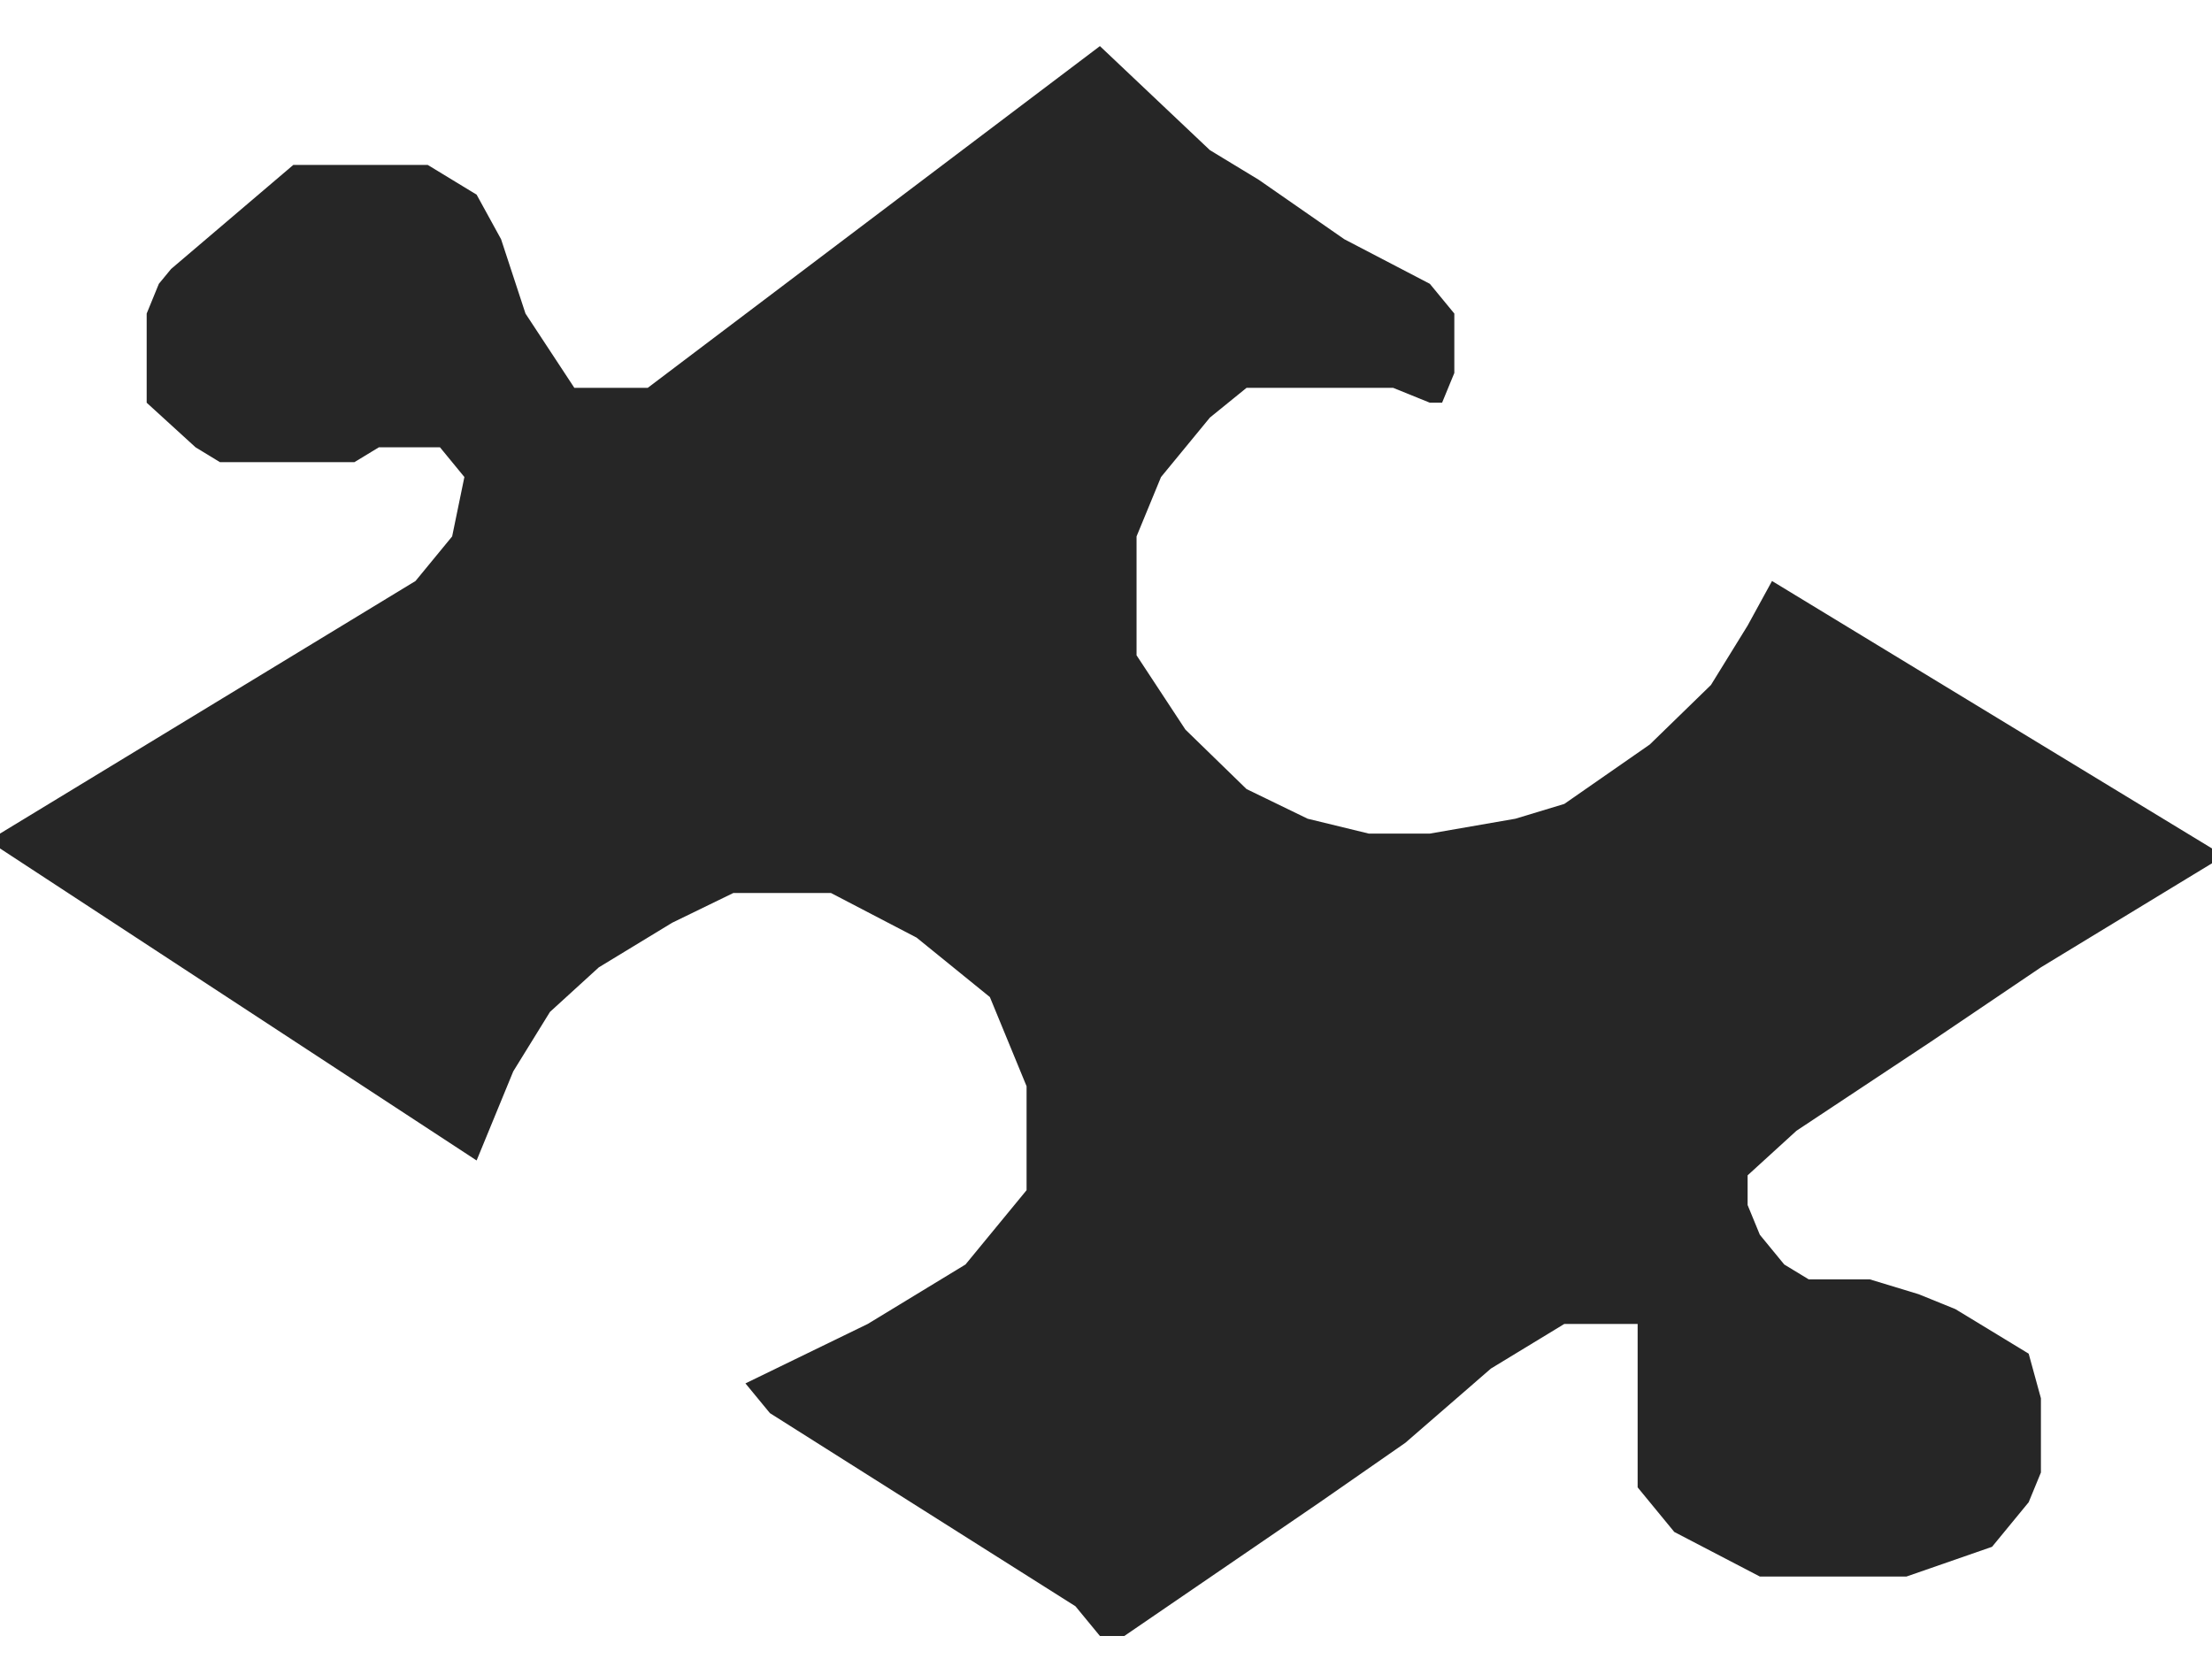 <svg width="32" height="24" viewBox="0 0 32 24" fill="none" xmlns="http://www.w3.org/2000/svg">
<path d="M8.309 5.611H8.663H9.37L15.912 0.667L17.503 2.172L18.21 2.601L19.448 3.461L20.685 4.106L21.039 4.536V5.396L20.862 5.826H20.685L20.155 5.611H18.74H18.033L17.503 6.041L16.796 6.901L16.442 7.76V9.48L17.149 10.555L18.033 11.415L18.917 11.844L19.801 12.059H20.685L21.923 11.844L22.63 11.63L23.867 10.77L24.751 9.91L25.282 9.05L25.635 8.405L26.696 9.05L32 12.274V12.489L31.646 12.704L29.525 13.994L27.934 15.069L25.989 16.358L25.282 17.003V17.433L25.459 17.863L25.812 18.293L26.166 18.508H27.05L27.757 18.723L28.287 18.938L28.641 19.153L29.348 19.583L29.525 20.228V21.302L29.348 21.732L28.818 22.377L27.58 22.807H25.459L24.221 22.162L23.691 21.517V19.153H22.63L21.569 19.798L20.331 20.872L19.094 21.732L16.265 23.667H15.912L15.558 23.237L11.138 20.443L10.784 20.013L12.553 19.153L13.967 18.293L14.851 17.218V15.714L14.32 14.424L13.26 13.564L12.022 12.919H10.608L9.724 13.349L8.663 13.994L7.956 14.639L7.425 15.499L6.895 16.788L0 12.274V12.059L6.011 8.405L6.541 7.76L6.718 6.901L6.365 6.471H5.481L5.127 6.686H3.182L2.829 6.471L2.122 5.826V4.536L2.298 4.106L2.475 3.891L4.243 2.386H6.188L6.895 2.816L7.249 3.461L7.602 4.536L8.309 5.611Z" fill="#262626"/>
</svg>
